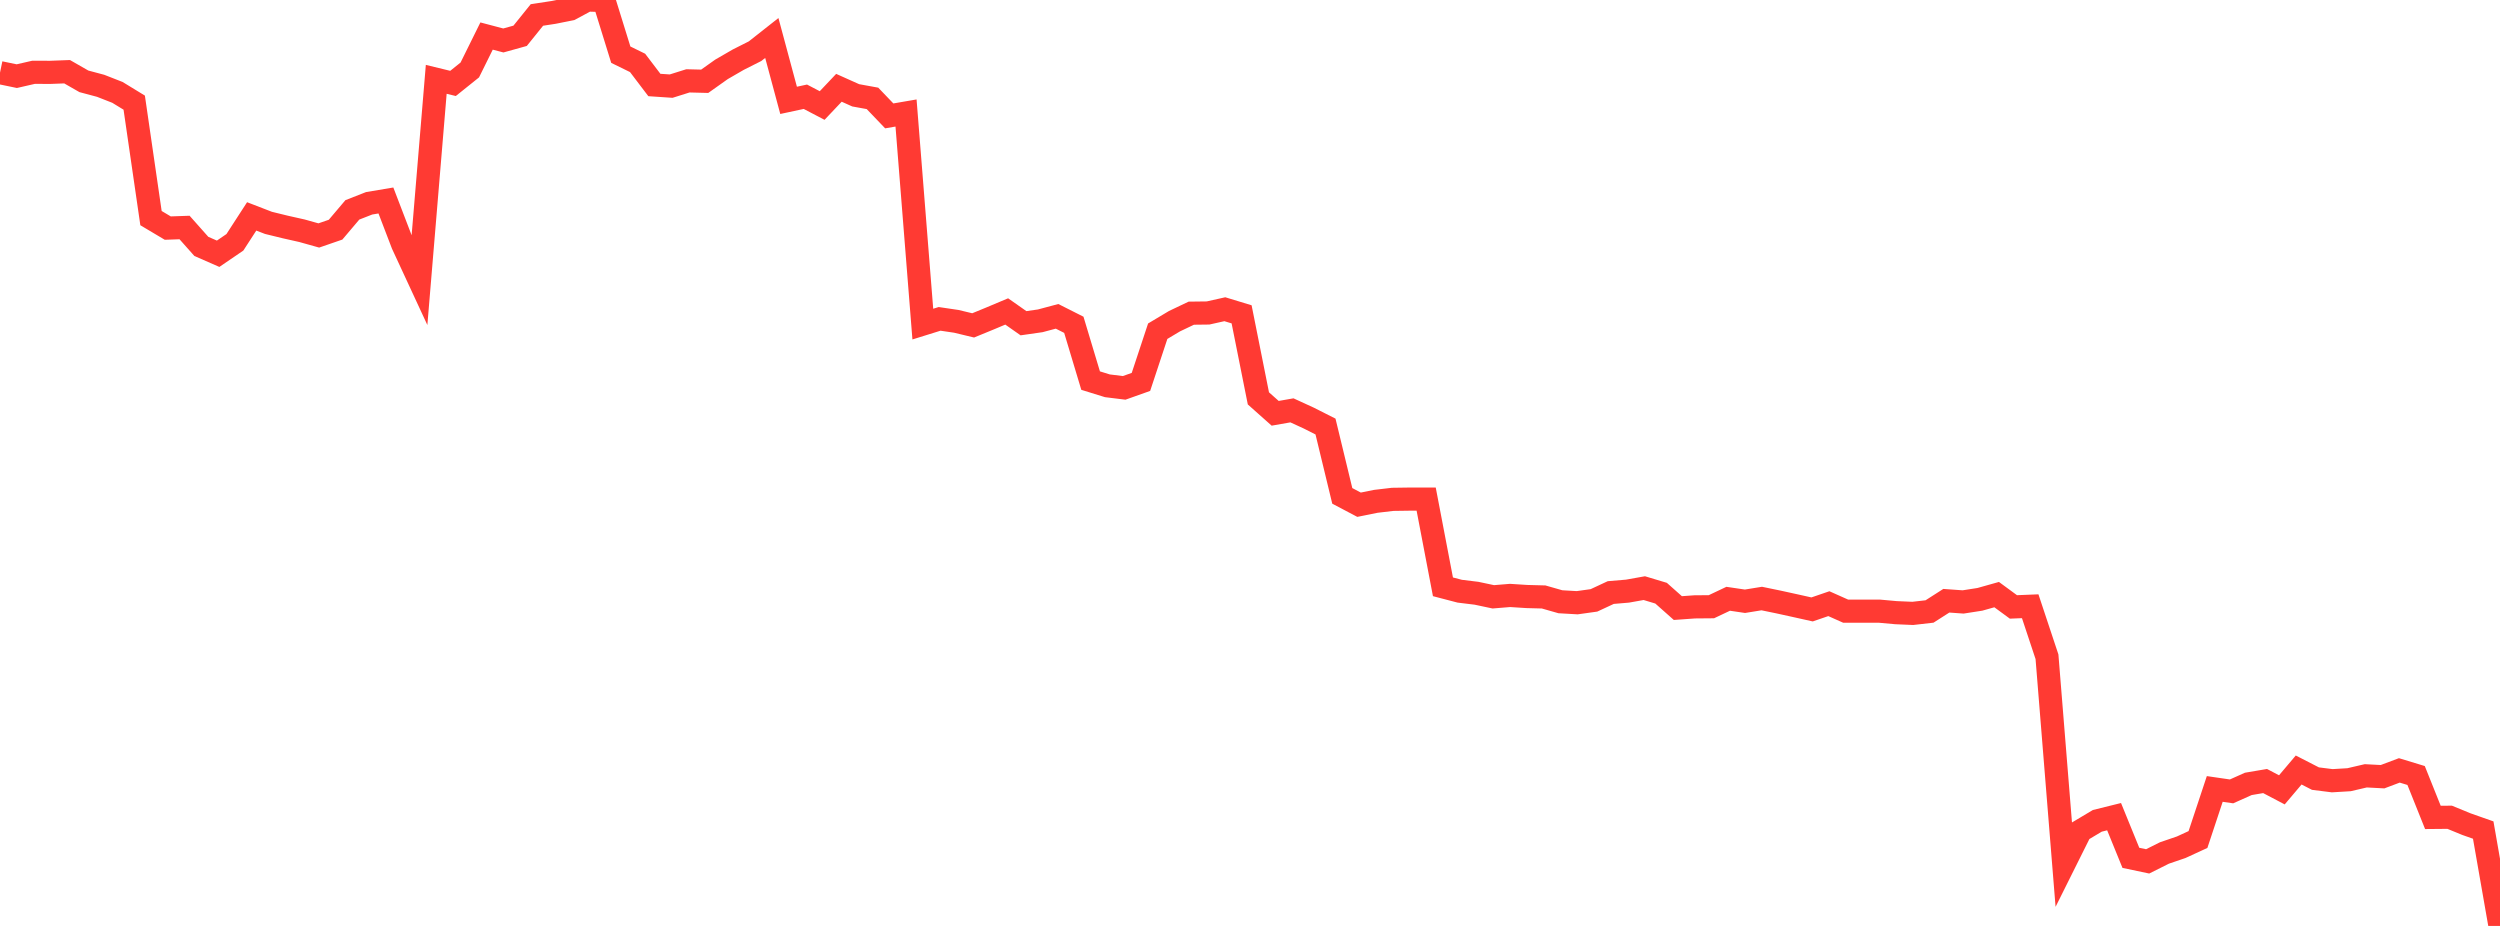 <?xml version="1.0" standalone="no"?>
<!DOCTYPE svg PUBLIC "-//W3C//DTD SVG 1.1//EN" "http://www.w3.org/Graphics/SVG/1.1/DTD/svg11.dtd">

<svg width="135" height="50" viewBox="0 0 135 50" preserveAspectRatio="none" 
  xmlns="http://www.w3.org/2000/svg"
  xmlns:xlink="http://www.w3.org/1999/xlink">


<polyline points="0.0, 3.924 0.906, 4.112 1.812, 3.904 2.718, 3.907 3.624, 3.873 4.53, 4.392 5.436, 4.634 6.342, 4.989 7.248, 5.543 8.154, 11.778 9.06, 12.317 9.966, 12.285 10.872, 13.305 11.779, 13.703 12.685, 13.084 13.591, 11.685 14.497, 12.035 15.403, 12.257 16.309, 12.461 17.215, 12.715 18.121, 12.402 19.027, 11.333 19.933, 10.978 20.839, 10.826 21.745, 13.19 22.651, 15.145 23.557, 4.284 24.463, 4.505 25.369, 3.778 26.275, 1.946 27.181, 2.185 28.087, 1.933 28.993, 0.808 29.899, 0.669 30.805, 0.487 31.711, 0.0 32.617, 0.029 33.523, 2.952 34.43, 3.397 35.336, 4.59 36.242, 4.651 37.148, 4.366 38.054, 4.389 38.96, 3.746 39.866, 3.222 40.772, 2.765 41.678, 2.051 42.584, 5.419 43.49, 5.224 44.396, 5.698 45.302, 4.741 46.208, 5.147 47.114, 5.312 48.02, 6.258 48.926, 6.102 49.832, 17.501 50.738, 17.219 51.644, 17.353 52.55, 17.571 53.456, 17.199 54.362, 16.818 55.268, 17.454 56.174, 17.324 57.081, 17.082 57.987, 17.539 58.893, 20.552 59.799, 20.833 60.705, 20.945 61.611, 20.623 62.517, 17.885 63.423, 17.344 64.329, 16.912 65.235, 16.901 66.141, 16.698 67.047, 16.974 67.953, 21.512 68.859, 22.318 69.765, 22.159 70.671, 22.575 71.577, 23.033 72.483, 26.777 73.389, 27.255 74.295, 27.072 75.201, 26.965 76.107, 26.952 77.013, 26.952 77.919, 31.688 78.826, 31.925 79.732, 32.036 80.638, 32.228 81.544, 32.154 82.45, 32.212 83.356, 32.236 84.262, 32.495 85.168, 32.547 86.074, 32.42 86.98, 31.998 87.886, 31.921 88.792, 31.759 89.698, 32.032 90.604, 32.836 91.51, 32.771 92.416, 32.763 93.322, 32.334 94.228, 32.468 95.134, 32.321 96.04, 32.508 96.946, 32.707 97.852, 32.909 98.758, 32.598 99.664, 33.002 100.57, 33.002 101.477, 33.002 102.383, 33.084 103.289, 33.123 104.195, 33.02 105.101, 32.44 106.007, 32.505 106.913, 32.364 107.819, 32.109 108.725, 32.774 109.631, 32.737 110.537, 35.464 111.443, 46.682 112.349, 44.865 113.255, 44.325 114.161, 44.1 115.067, 46.323 115.973, 46.514 116.879, 46.061 117.785, 45.751 118.691, 45.334 119.597, 42.603 120.503, 42.735 121.409, 42.33 122.315, 42.176 123.221, 42.652 124.128, 41.58 125.034, 42.045 125.94, 42.159 126.846, 42.105 127.752, 41.894 128.658, 41.942 129.564, 41.601 130.47, 41.877 131.376, 44.14 132.282, 44.132 133.188, 44.504 134.094, 44.823 135.0, 50.0" fill="none" stroke="#ff3a33" stroke-width="1.25"/>

</svg>